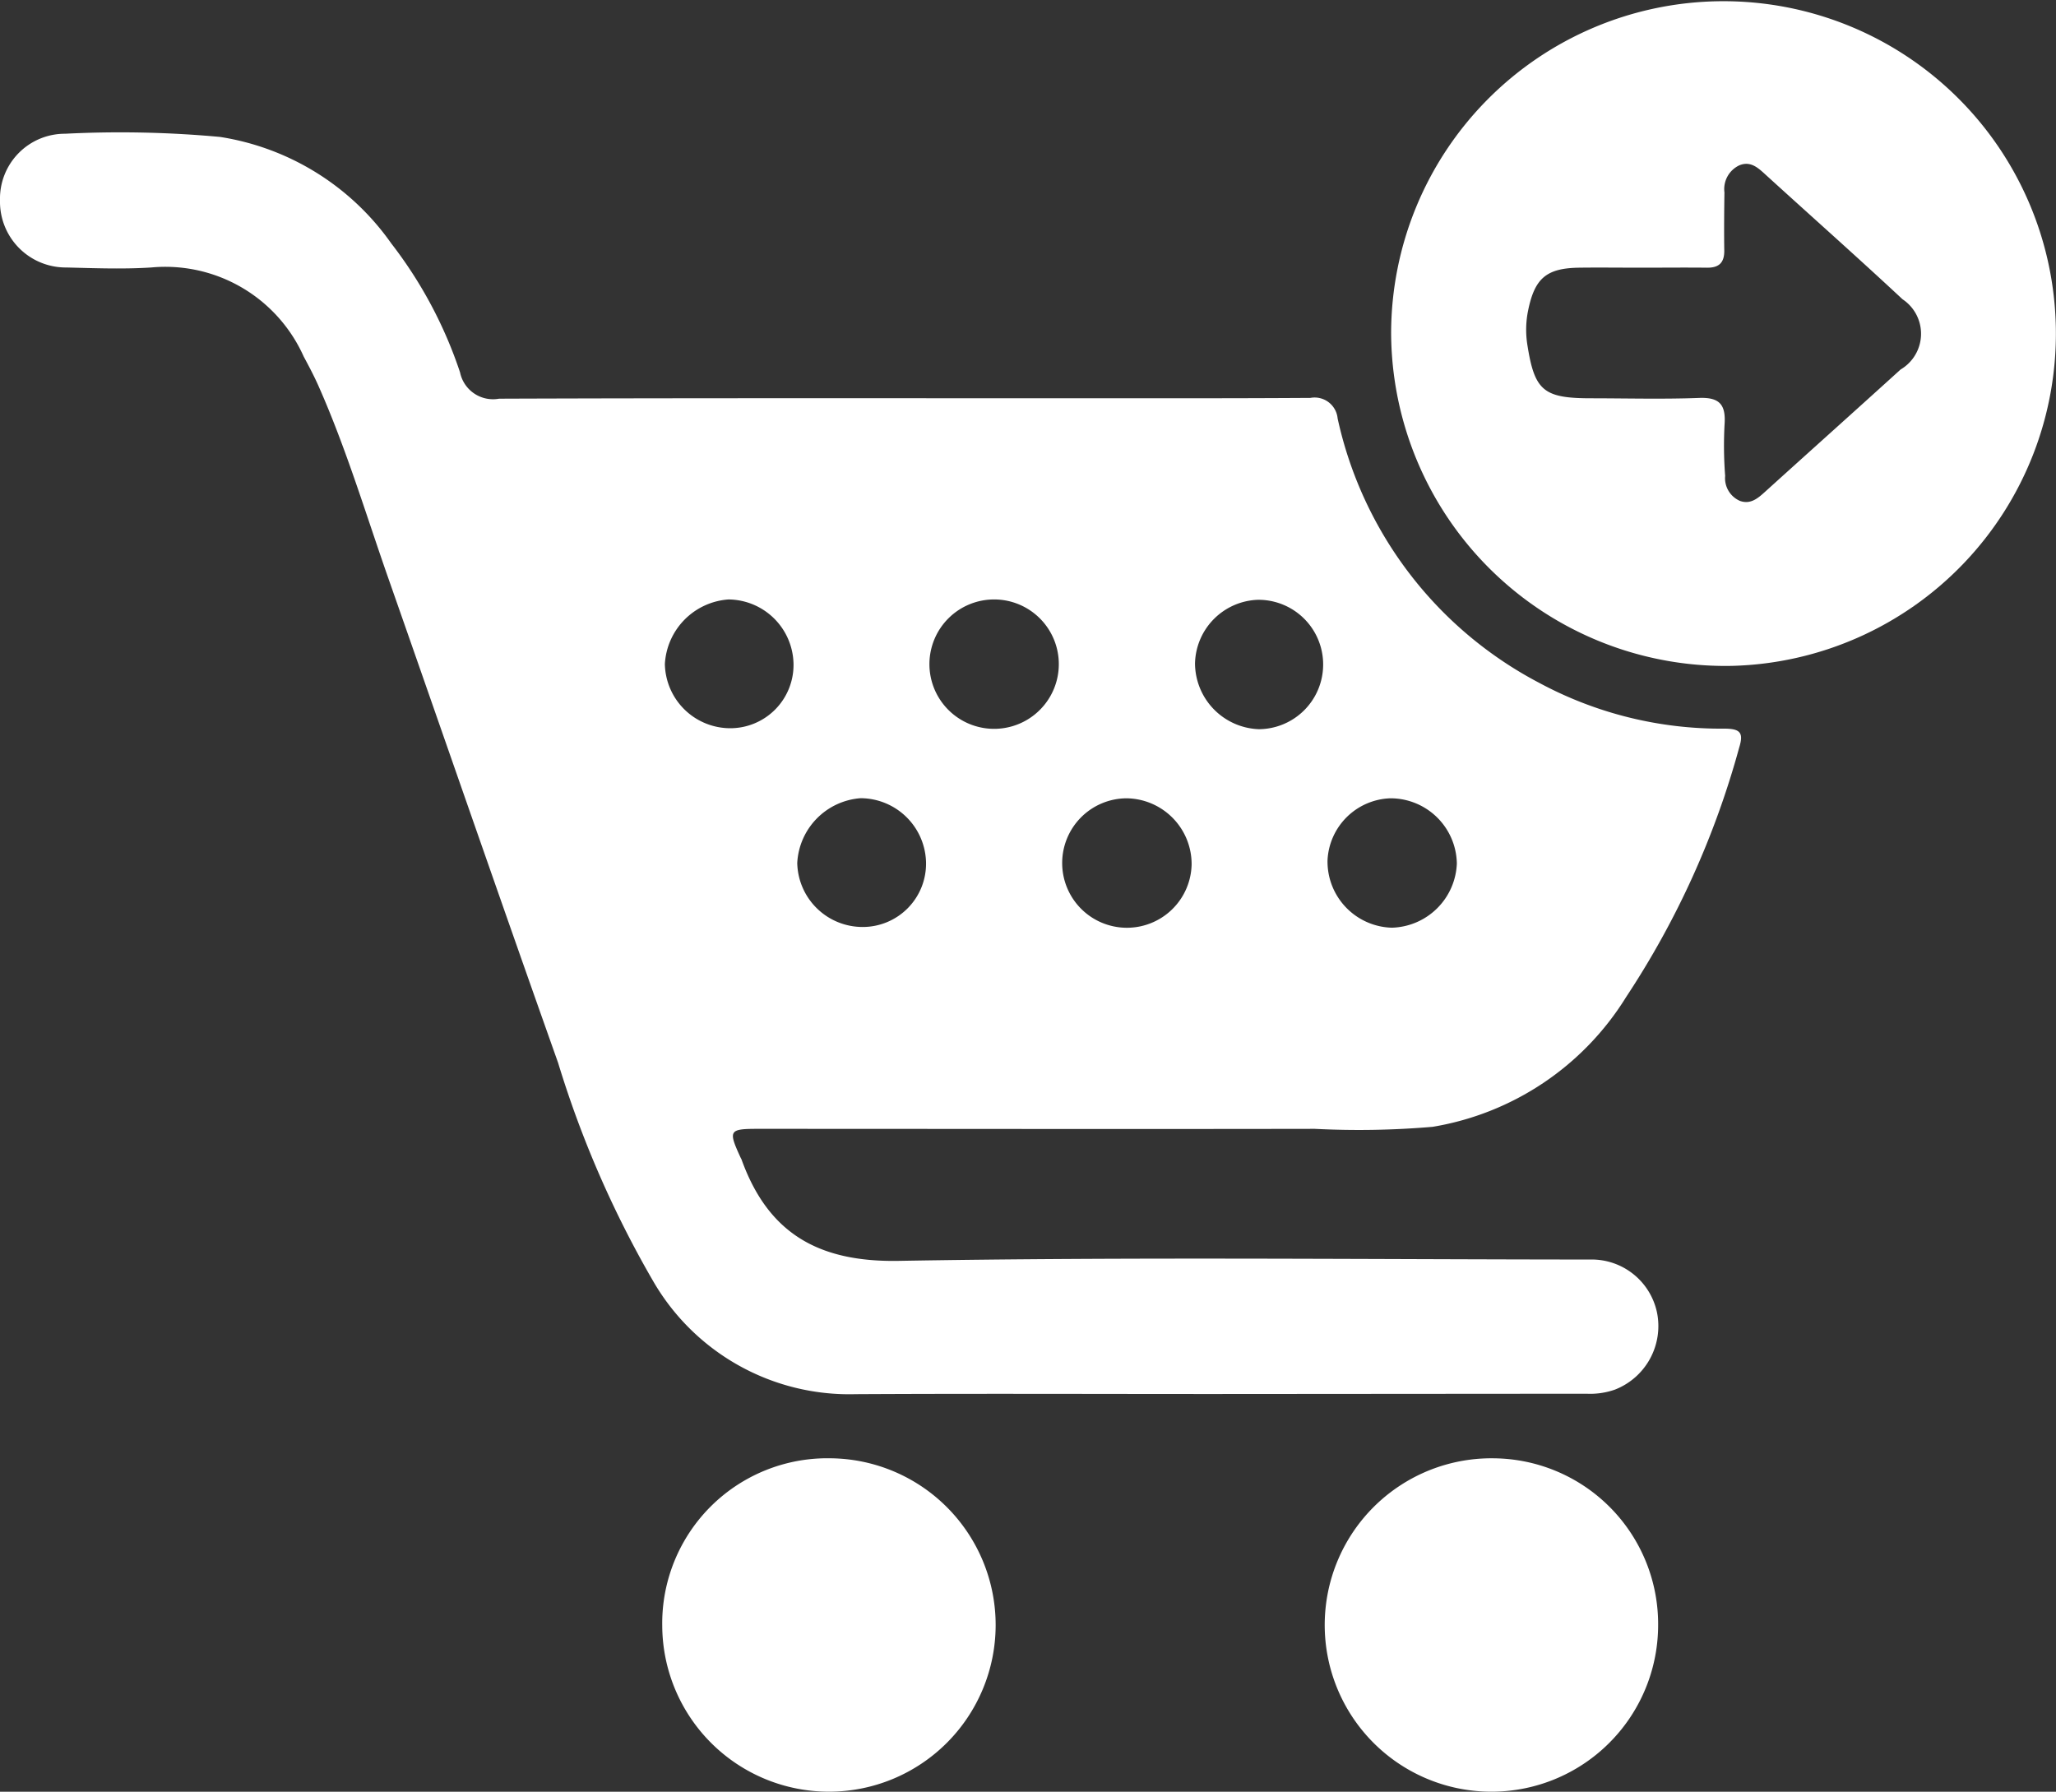 <svg xmlns="http://www.w3.org/2000/svg" width="60" height="52.288" viewBox="0 0 60 52.288">
  <rect x="0" y="0" width="60" height="52.288" fill="#333333" stroke="none"/>
  <g id="Group_378" data-name="Group 378" transform="translate(-927.551 -1398.757)">
    <g id="zeC3iV.tif">
      <g id="Group_377" data-name="Group 377">
        <path id="Path_141" data-name="Path 141" d="M962.914,1439.438c-3.463,0-6.926-.014-10.389.005a6.612,6.612,0,0,1-5.923-3.316,30.275,30.275,0,0,1-2.764-6.354c-1.668-4.7-3.3-9.421-4.951-14.131-.659-1.879-1.23-3.791-2.039-5.616-.13-.294-.281-.579-.434-.863a4.423,4.423,0,0,0-4.453-2.6c-.822.053-1.65.02-2.475,0a1.92,1.92,0,0,1-1.935-1.964,1.894,1.894,0,0,1,1.9-1.939,31.775,31.775,0,0,1,4.522.093,7.525,7.525,0,0,1,4.995,3.106,12.678,12.678,0,0,1,2.009,3.767.982.982,0,0,0,1.139.766c5.376-.02,10.751-.012,16.127-.013,2.517,0,5.034.006,7.55-.01a.674.674,0,0,1,.794.6,11.466,11.466,0,0,0,5.887,7.718,11.19,11.19,0,0,0,5.394,1.334c.469,0,.571.118.439.547a25.275,25.275,0,0,1-3.3,7.284,8.22,8.22,0,0,1-5.648,3.789,25.294,25.294,0,0,1-3.439.059c-5.416.01-10.832,0-16.248,0-.851,0-.873.045-.508.84.008.018.02.035.027.054.777,2.154,2.242,3,4.586,2.959,6.722-.117,13.448-.043,20.173-.039a1.948,1.948,0,0,1,1.958,1.551,1.991,1.991,0,0,1-1.228,2.245,2.181,2.181,0,0,1-.831.12Zm1.35-23.177a1.9,1.9,0,0,0-1.839,1.86,1.932,1.932,0,0,0,1.864,1.916,1.888,1.888,0,1,0-.025-3.776Zm-3.849,5.793a1.889,1.889,0,1,0,1.911,1.93A1.921,1.921,0,0,0,960.415,1422.054Zm9.651,1.9a1.936,1.936,0,0,0-1.945-1.9,1.9,1.9,0,0,0-1.829,1.81,1.931,1.931,0,0,0,1.873,1.966A1.951,1.951,0,0,0,970.066,1423.957Zm-13.45-3.928a1.888,1.888,0,0,0-.024-3.775,1.888,1.888,0,1,0,.024,3.775Zm-5.908-1.908a1.915,1.915,0,0,0-1.9-1.867,2,2,0,0,0-1.854,1.884,1.911,1.911,0,0,0,1.9,1.874A1.847,1.847,0,0,0,950.708,1418.121Zm3.867,5.794a1.917,1.917,0,0,0-1.911-1.861,2,2,0,0,0-1.847,1.891,1.908,1.908,0,0,0,1.9,1.867A1.847,1.847,0,0,0,954.575,1423.915Z" fill="#fff"/>
        <path id="Path_142" data-name="Path 142" d="M968.148,1408.482a9.7,9.7,0,1,1,9.953,9.707A9.756,9.756,0,0,1,968.148,1408.482Zm7.284-1.913v0c-.6,0-1.207-.008-1.81,0-.947.016-1.285.314-1.476,1.248a2.8,2.8,0,0,0-.02,1.017c.207,1.311.465,1.541,1.81,1.546,1.066,0,2.133.03,3.2-.01.6-.023.782.2.743.768a11.491,11.491,0,0,0,.017,1.507.721.721,0,0,0,.435.731c.315.11.53-.086.745-.281,1.311-1.186,2.63-2.366,3.94-3.555a1.209,1.209,0,0,0,.056-2.05c-1.308-1.22-2.646-2.406-3.968-3.61-.229-.208-.452-.437-.791-.3a.766.766,0,0,0-.438.793c-.008.563-.013,1.126-.005,1.689.006.356-.149.512-.506.507C976.719,1406.562,976.075,1406.569,975.432,1406.569Z" fill="#fff"/>
        <path id="Path_143" data-name="Path 143" d="M951.777,1441.314a4.865,4.865,0,1,1-4.9,4.889A4.819,4.819,0,0,1,951.777,1441.314Z" fill="#fff"/>
        <path id="Path_144" data-name="Path 144" d="M975.94,1446.206a4.865,4.865,0,1,1-4.775-4.891A4.839,4.839,0,0,1,975.94,1446.206Z" fill="#fff"/>
      </g>
    </g>
  </g>
</svg>

